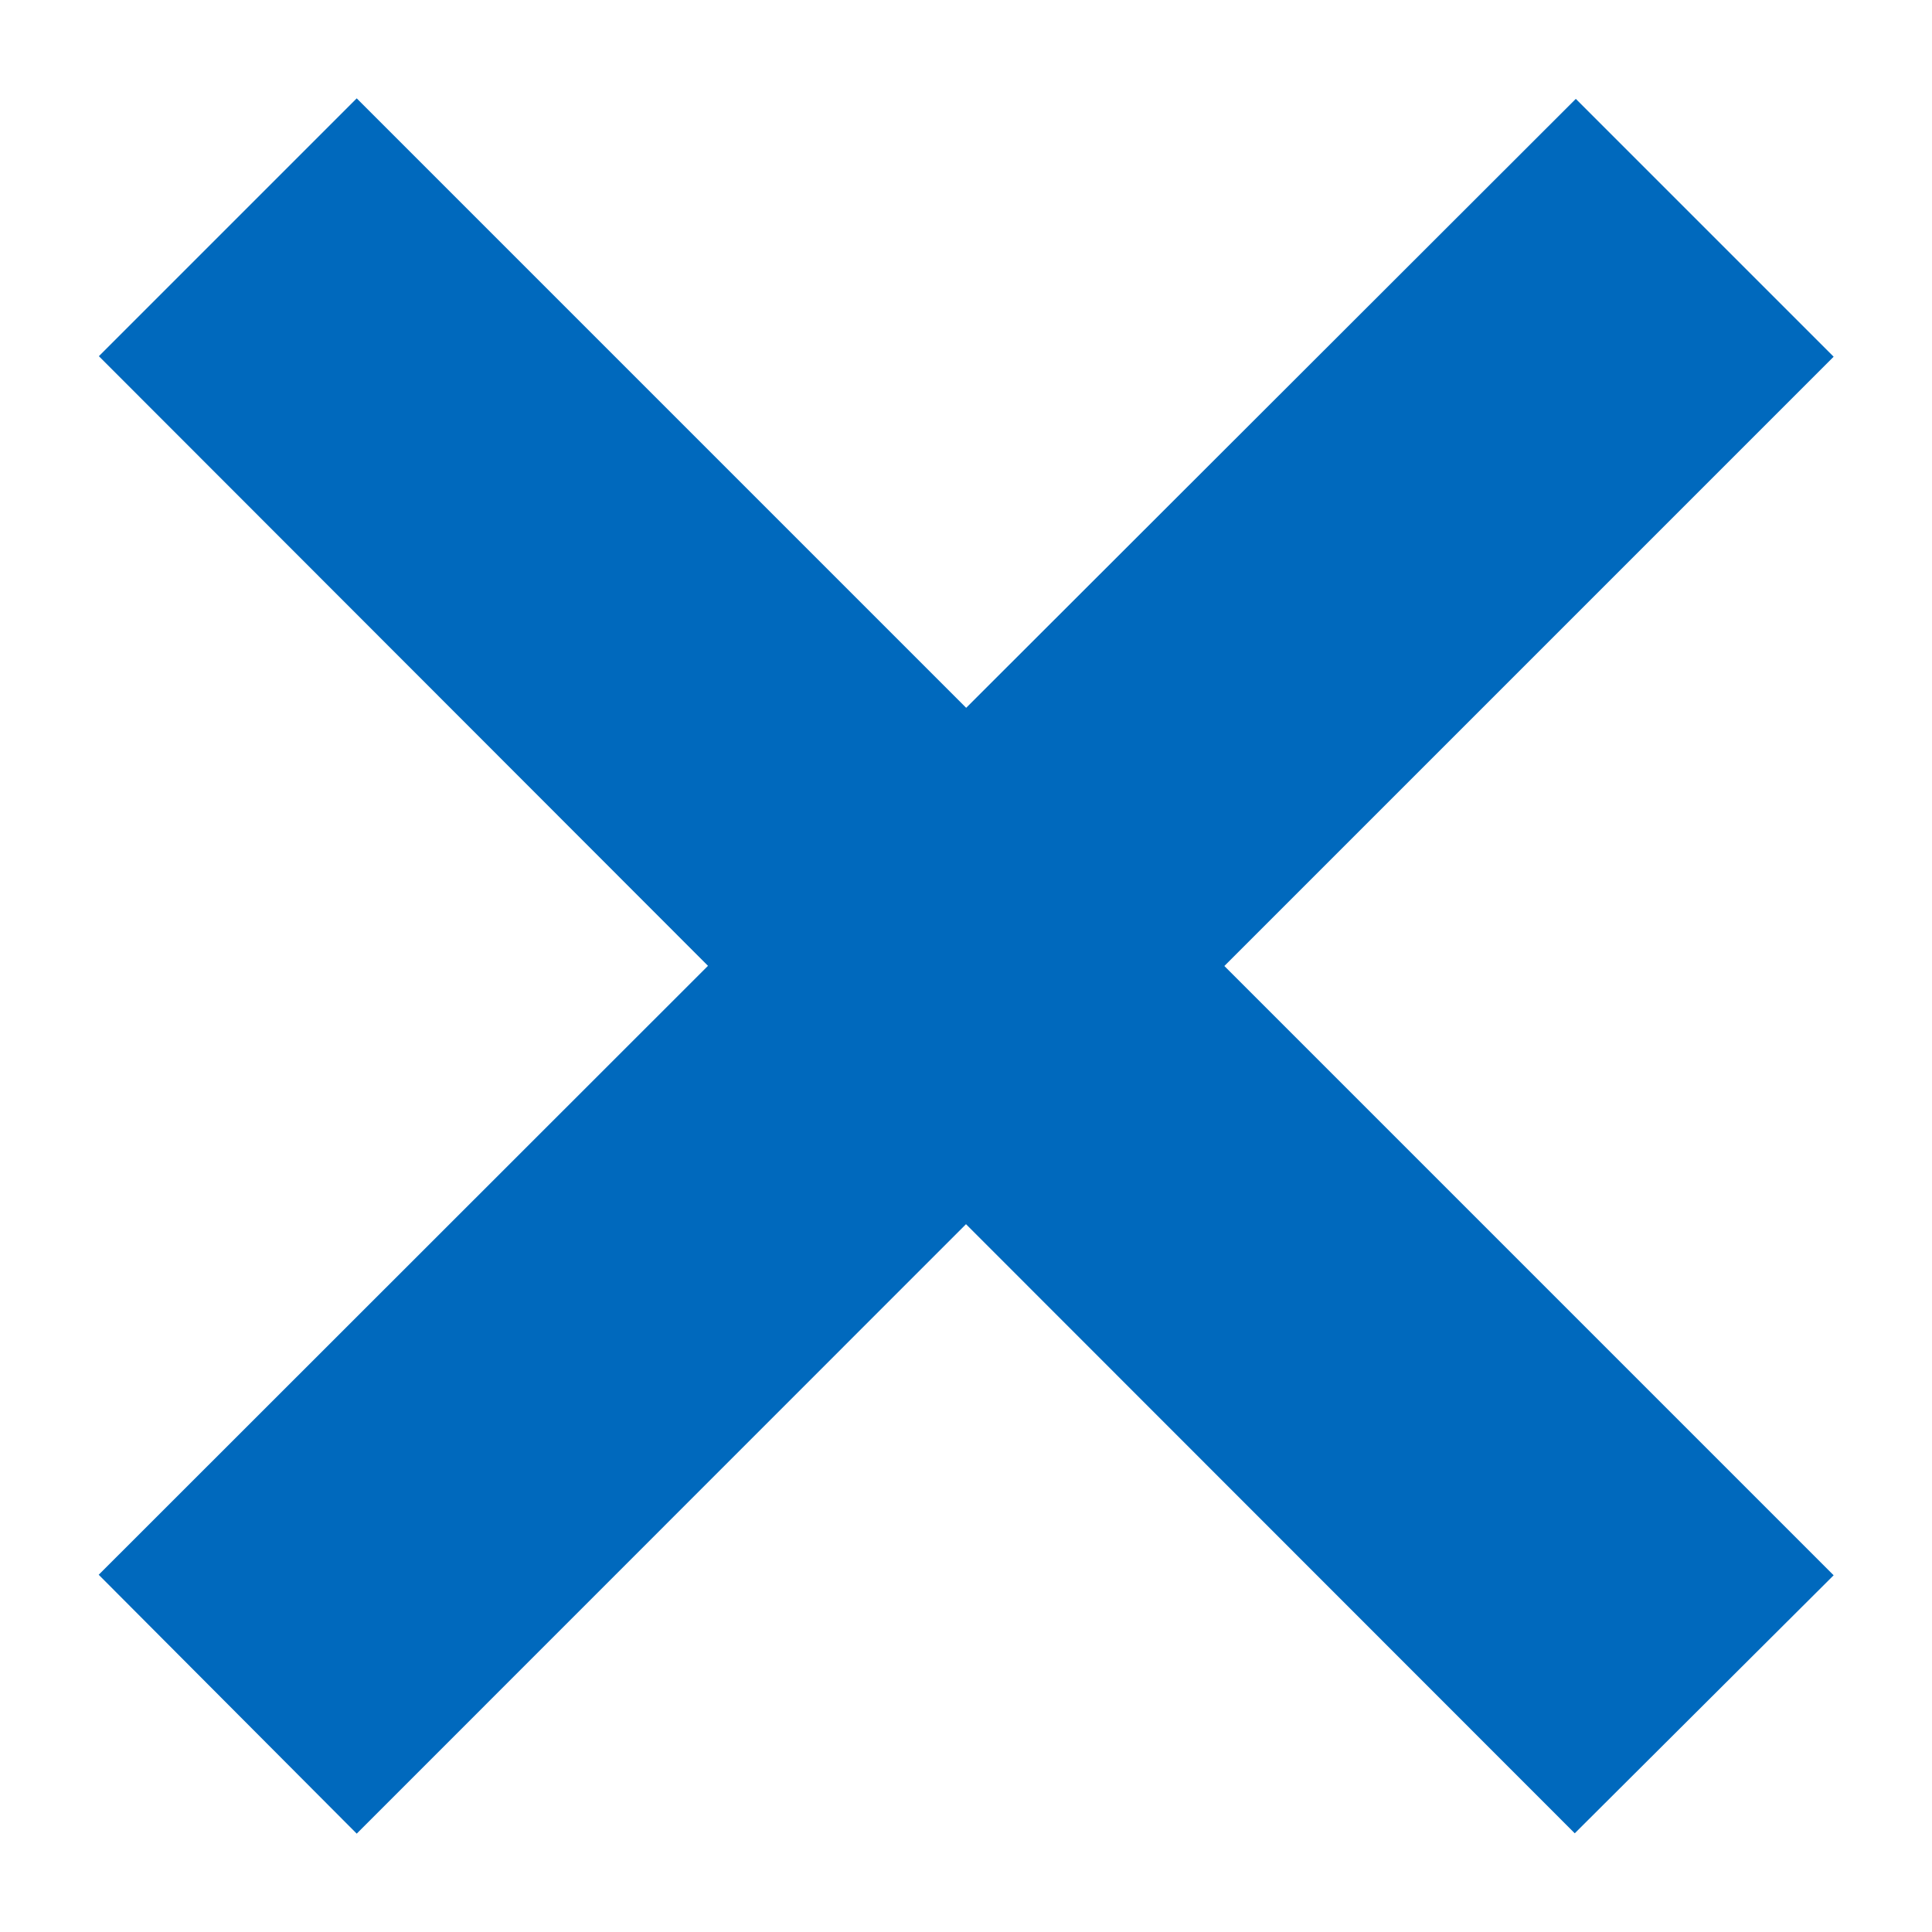 <?xml version="1.0" encoding="UTF-8"?>
<svg width="11px" height="11px" viewBox="0 0 11 11" version="1.1" xmlns="http://www.w3.org/2000/svg" xmlns:xlink="http://www.w3.org/1999/xlink">
    <title>Blue X</title>
    <g id="Library" stroke="none" stroke-width="1" fill="none" fill-rule="evenodd">
        <g id="Library---Filter-results" transform="translate(-622, -426)" fill="#0069BD">
            <g id="Button/tag" transform="translate(556, 417)">
                <g id="Icon/X" transform="translate(65, 8)">
                    <path d="M3.031,1.56 L6.501,5.03 L9.972,1.563 L11.44,3.031 L7.971,6.5 L11.44,9.969 L9.966,11.438 L6.5,7.97 L3.031,11.44 L1.562,9.966 L5.031,6.499 L1.563,3.028 L3.031,1.56 Z" id="Combined-Shape"></path>
                </g>
            </g>
        </g>
    </g>
</svg>